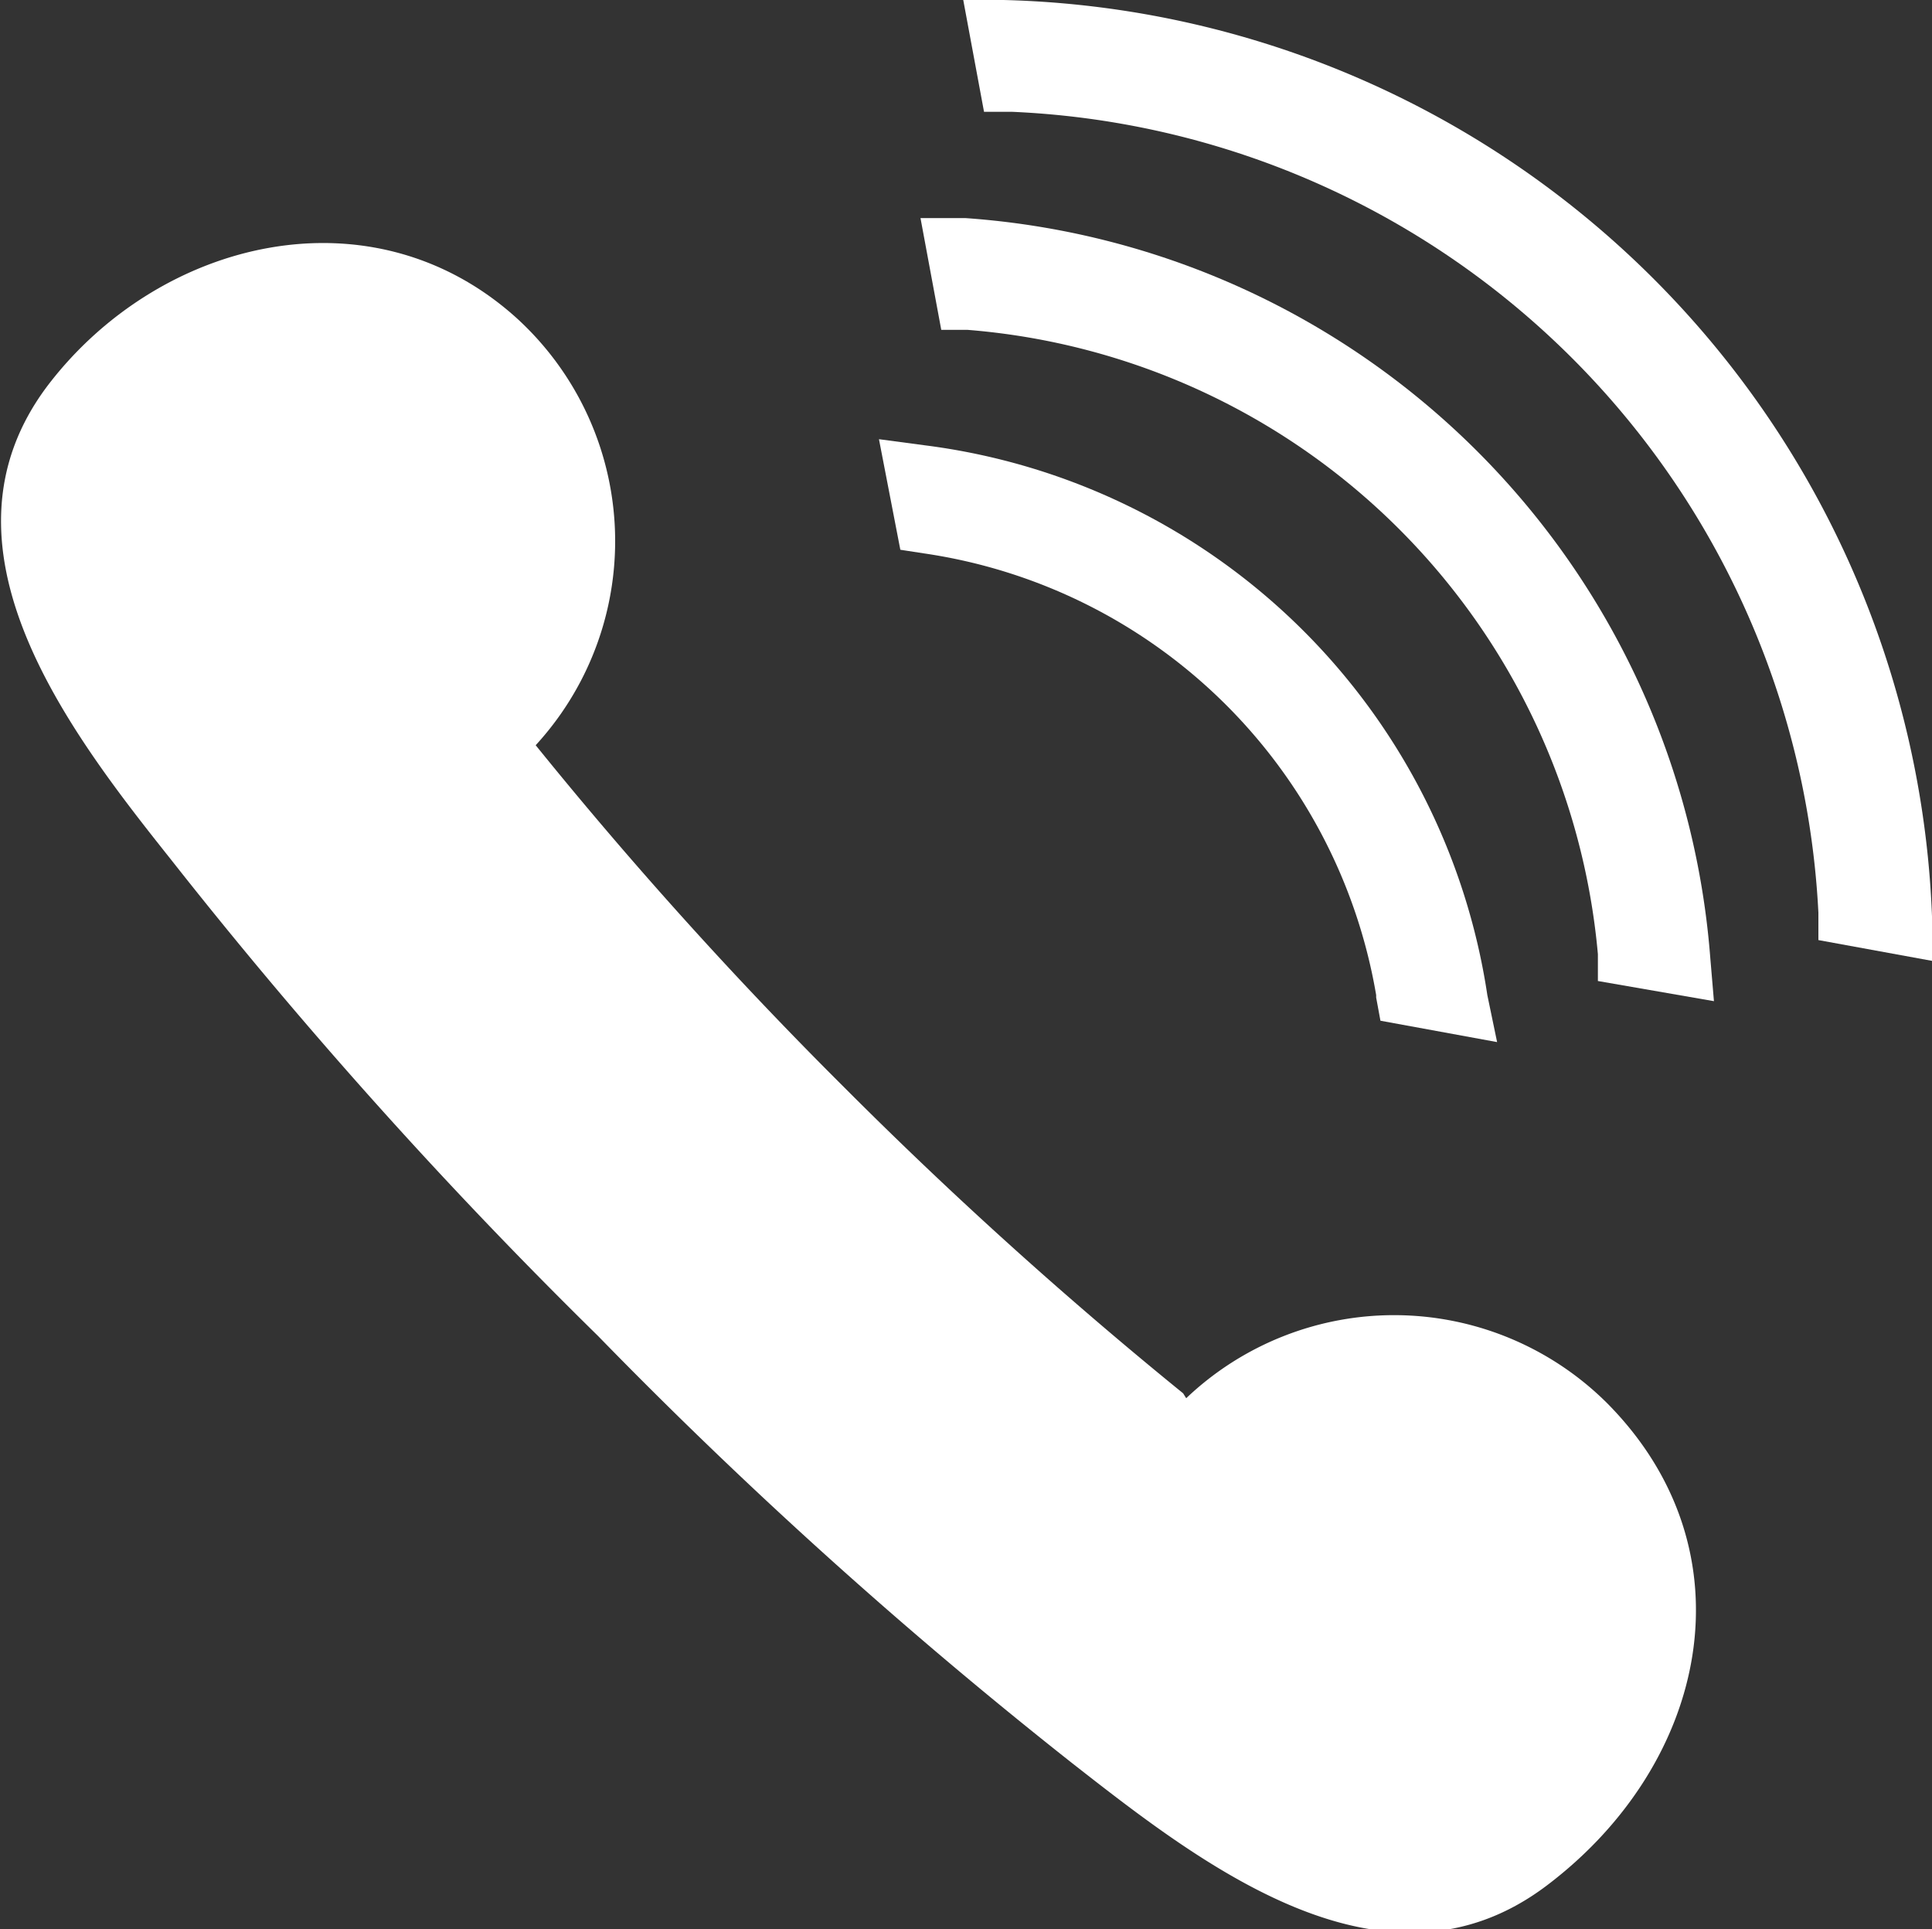 <svg xmlns="http://www.w3.org/2000/svg" viewBox="0 0 31.63 31.58"><rect x="0" y="0" width="31.63" height="31.58" fill="#333333" stroke="none"/><defs><style>.cls-1{fill:#fff;}</style></defs><title>Asset 1</title><g id="Layer_2" data-name="Layer 2"><g id="Layer_1-2" data-name="Layer 1"><path class="cls-1" d="M19.37,22.81a71.68,71.68,0,0,1-5.54-5A70.07,70.07,0,0,1,8.77,12.2a4.94,4.94,0,0,0-.32-7C6.08,3.07,2.62,3.91.79,6.3c-2,2.63.32,5.65,2,7.76a82.09,82.09,0,0,0,7,7.81,80.12,80.12,0,0,0,7.77,7c2.11,1.65,5.11,4,7.76,2s3.39-5.47,1-7.89a4.94,4.94,0,0,0-6.9-.09"/><path class="cls-1" d="M16.43,0h-.66l.34,1.83h.45A13.82,13.82,0,0,1,29.77,14.94v.45l1.86.34V15A15.6,15.6,0,0,0,16.43,0"/><path class="cls-1" d="M15.8,3.57h-.73l.34,1.83.43,0A11.26,11.26,0,0,1,26.16,15.62l0,.44,1.9.33L28,15.68A13.15,13.15,0,0,0,15.8,3.57"/><path class="cls-1" d="M22.53,16.33l.07.38,1.91.35-.16-.77a10.67,10.67,0,0,0-9.21-9l-.75-.1L14.74,9l.39.06a8.8,8.8,0,0,1,7.4,7.23"/></g></g></svg>